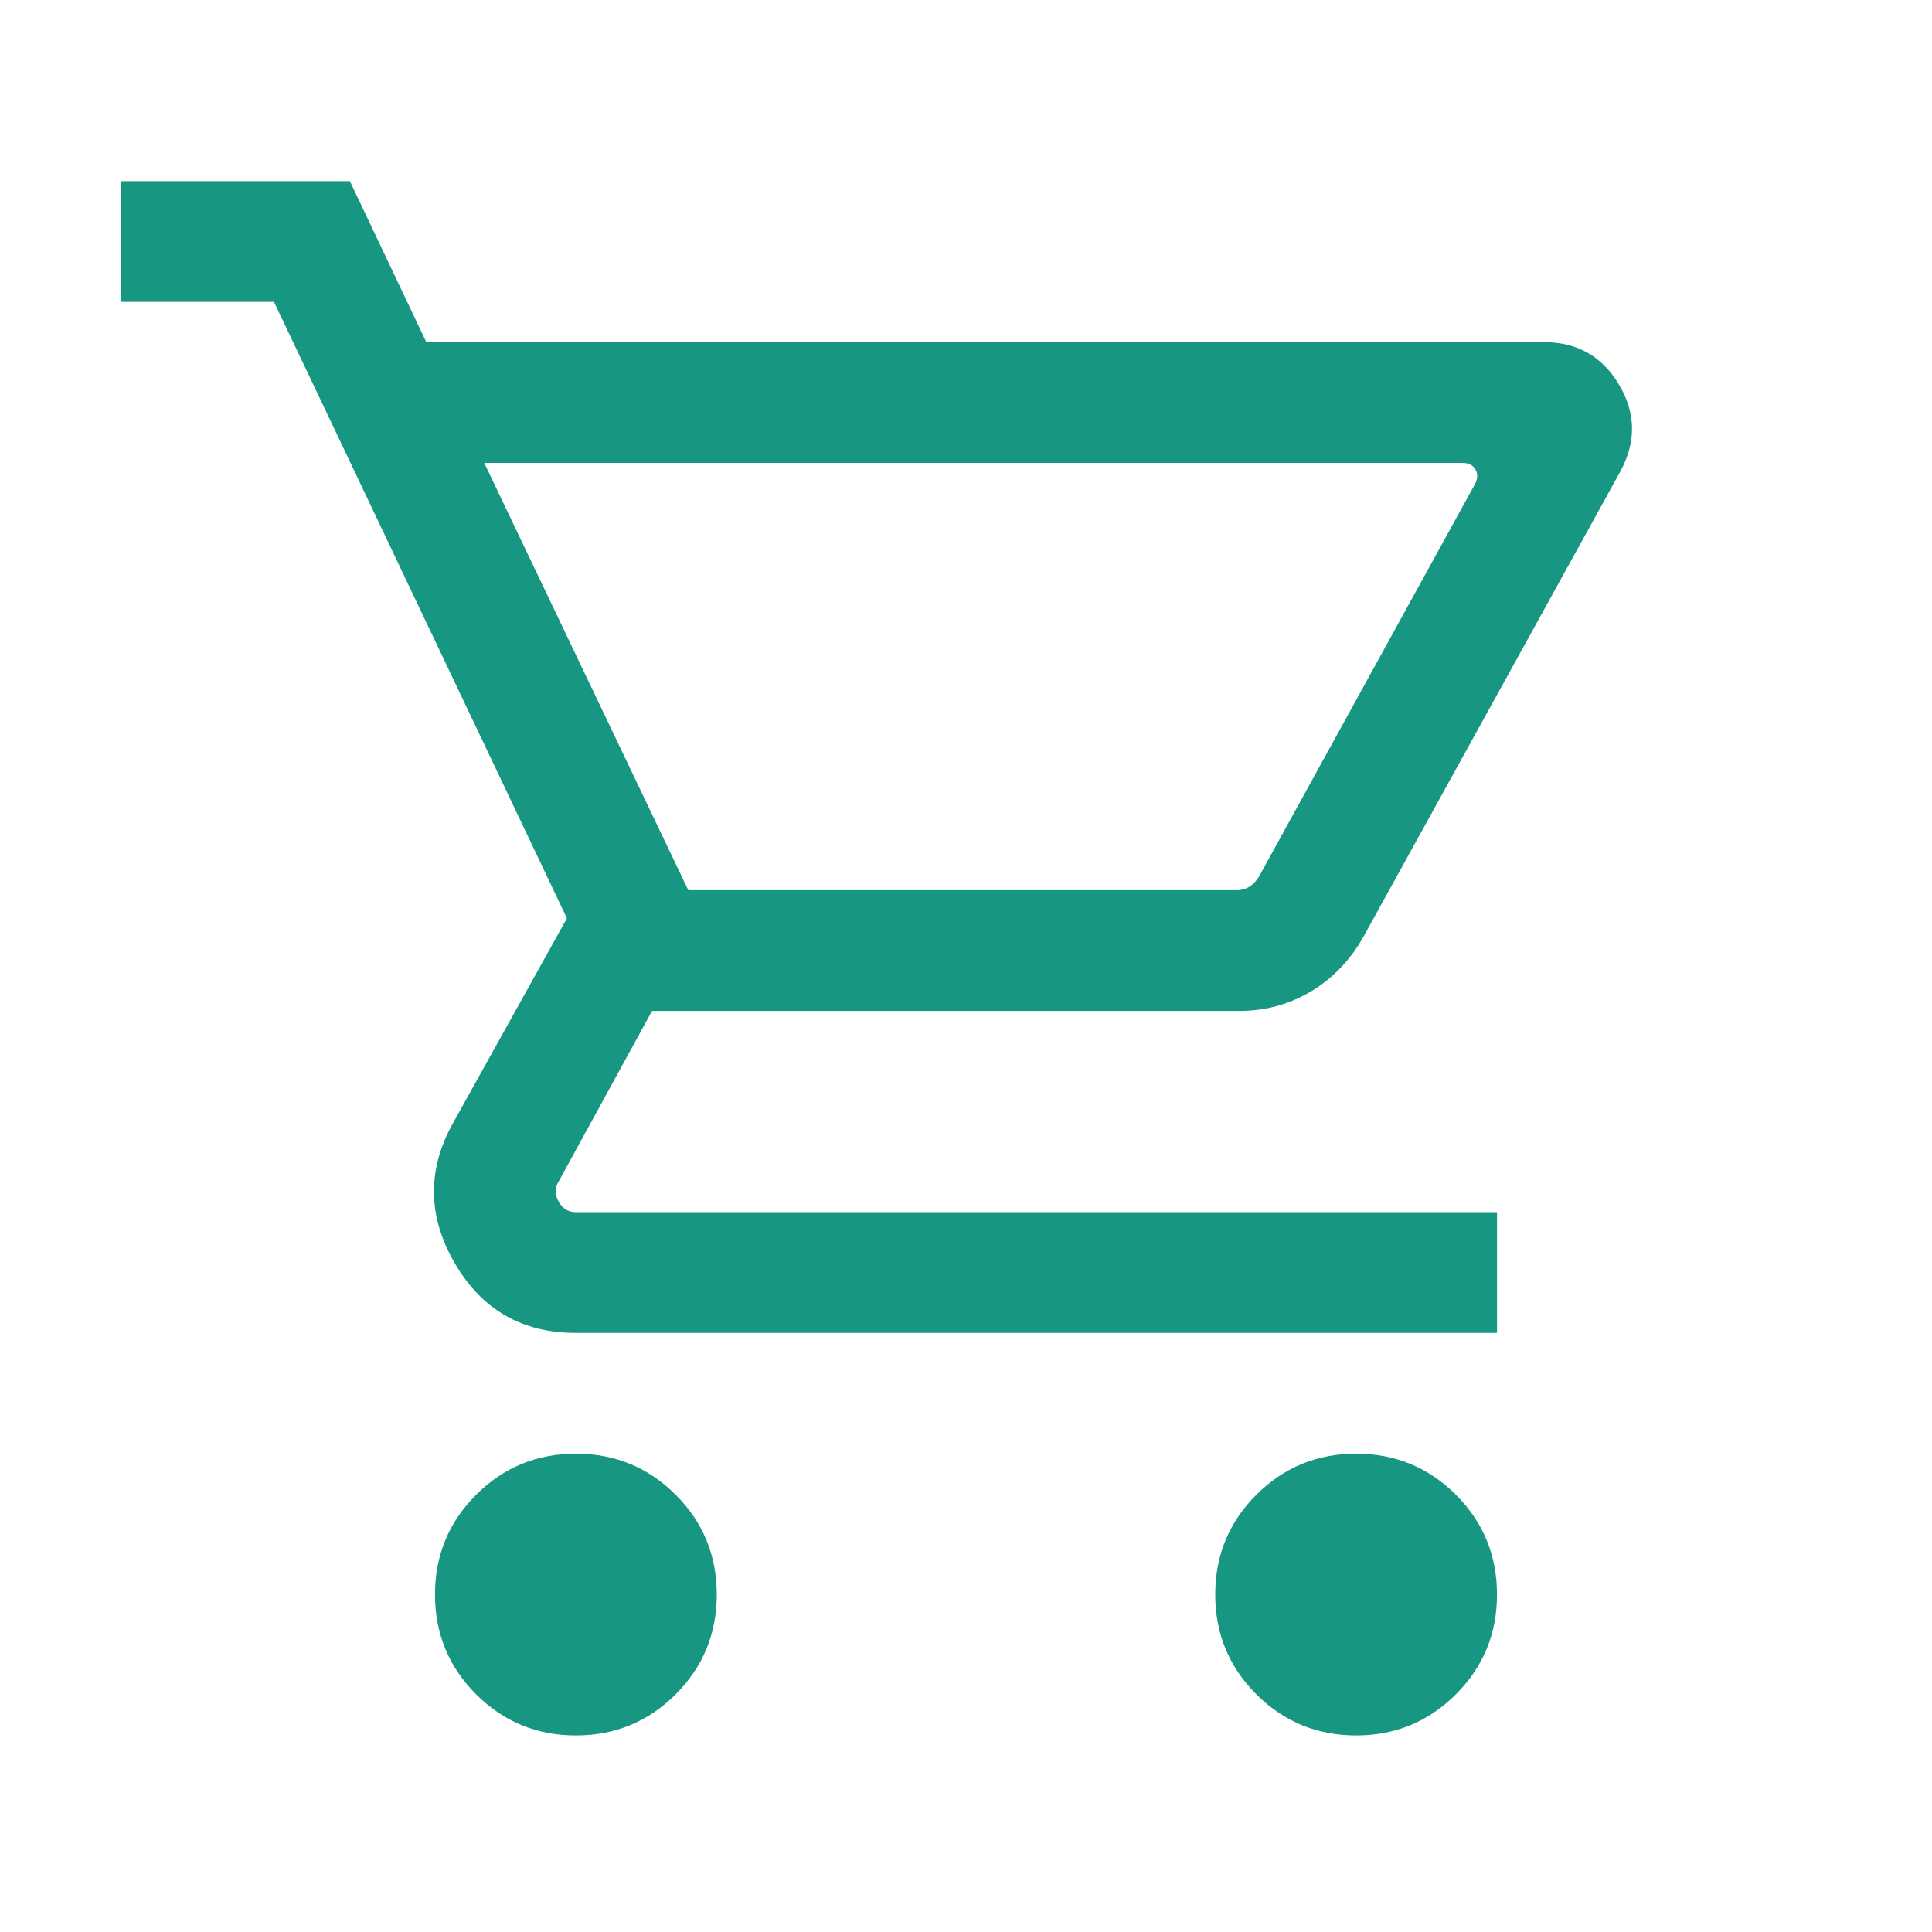 <svg width="32" height="32" viewBox="0 0 32 32" fill="none" xmlns="http://www.w3.org/2000/svg">
<path d="M9.538 28.744C8.891 28.744 8.34 28.517 7.886 28.063C7.432 27.609 7.205 27.058 7.205 26.41C7.205 25.762 7.432 25.212 7.886 24.758C8.34 24.304 8.891 24.077 9.538 24.077C10.186 24.077 10.737 24.304 11.191 24.758C11.645 25.212 11.872 25.762 11.872 26.41C11.872 27.058 11.645 27.609 11.191 28.063C10.737 28.517 10.186 28.744 9.538 28.744ZM22.462 28.744C21.814 28.744 21.263 28.517 20.809 28.063C20.355 27.609 20.128 27.058 20.128 26.41C20.128 25.762 20.355 25.212 20.809 24.758C21.263 24.304 21.814 24.077 22.462 24.077C23.109 24.077 23.66 24.304 24.114 24.758C24.568 25.212 24.795 25.762 24.795 26.41C24.795 27.058 24.568 27.609 24.114 28.063C23.66 28.517 23.109 28.744 22.462 28.744ZM8.02 7.667L11.4 14.744H20.49C20.567 14.744 20.635 14.724 20.695 14.686C20.755 14.647 20.806 14.594 20.849 14.526L24.426 8.026C24.477 7.932 24.481 7.848 24.438 7.776C24.396 7.703 24.323 7.667 24.221 7.667L8.02 7.667ZM7.061 5.667H25.574C26.12 5.667 26.532 5.899 26.811 6.363C27.091 6.827 27.104 7.301 26.851 7.785L22.579 15.523C22.361 15.908 22.071 16.207 21.712 16.422C21.352 16.636 20.957 16.744 20.528 16.744H10.8L9.256 19.564C9.188 19.667 9.186 19.778 9.25 19.897C9.314 20.017 9.41 20.077 9.538 20.077H24.795V22.077H9.538C8.65 22.077 7.982 21.694 7.535 20.927C7.088 20.16 7.072 19.395 7.487 18.631L9.39 15.21L4.538 5H2V3H5.795L7.061 5.667V5.667Z" fill="#179781"/>
</svg>
